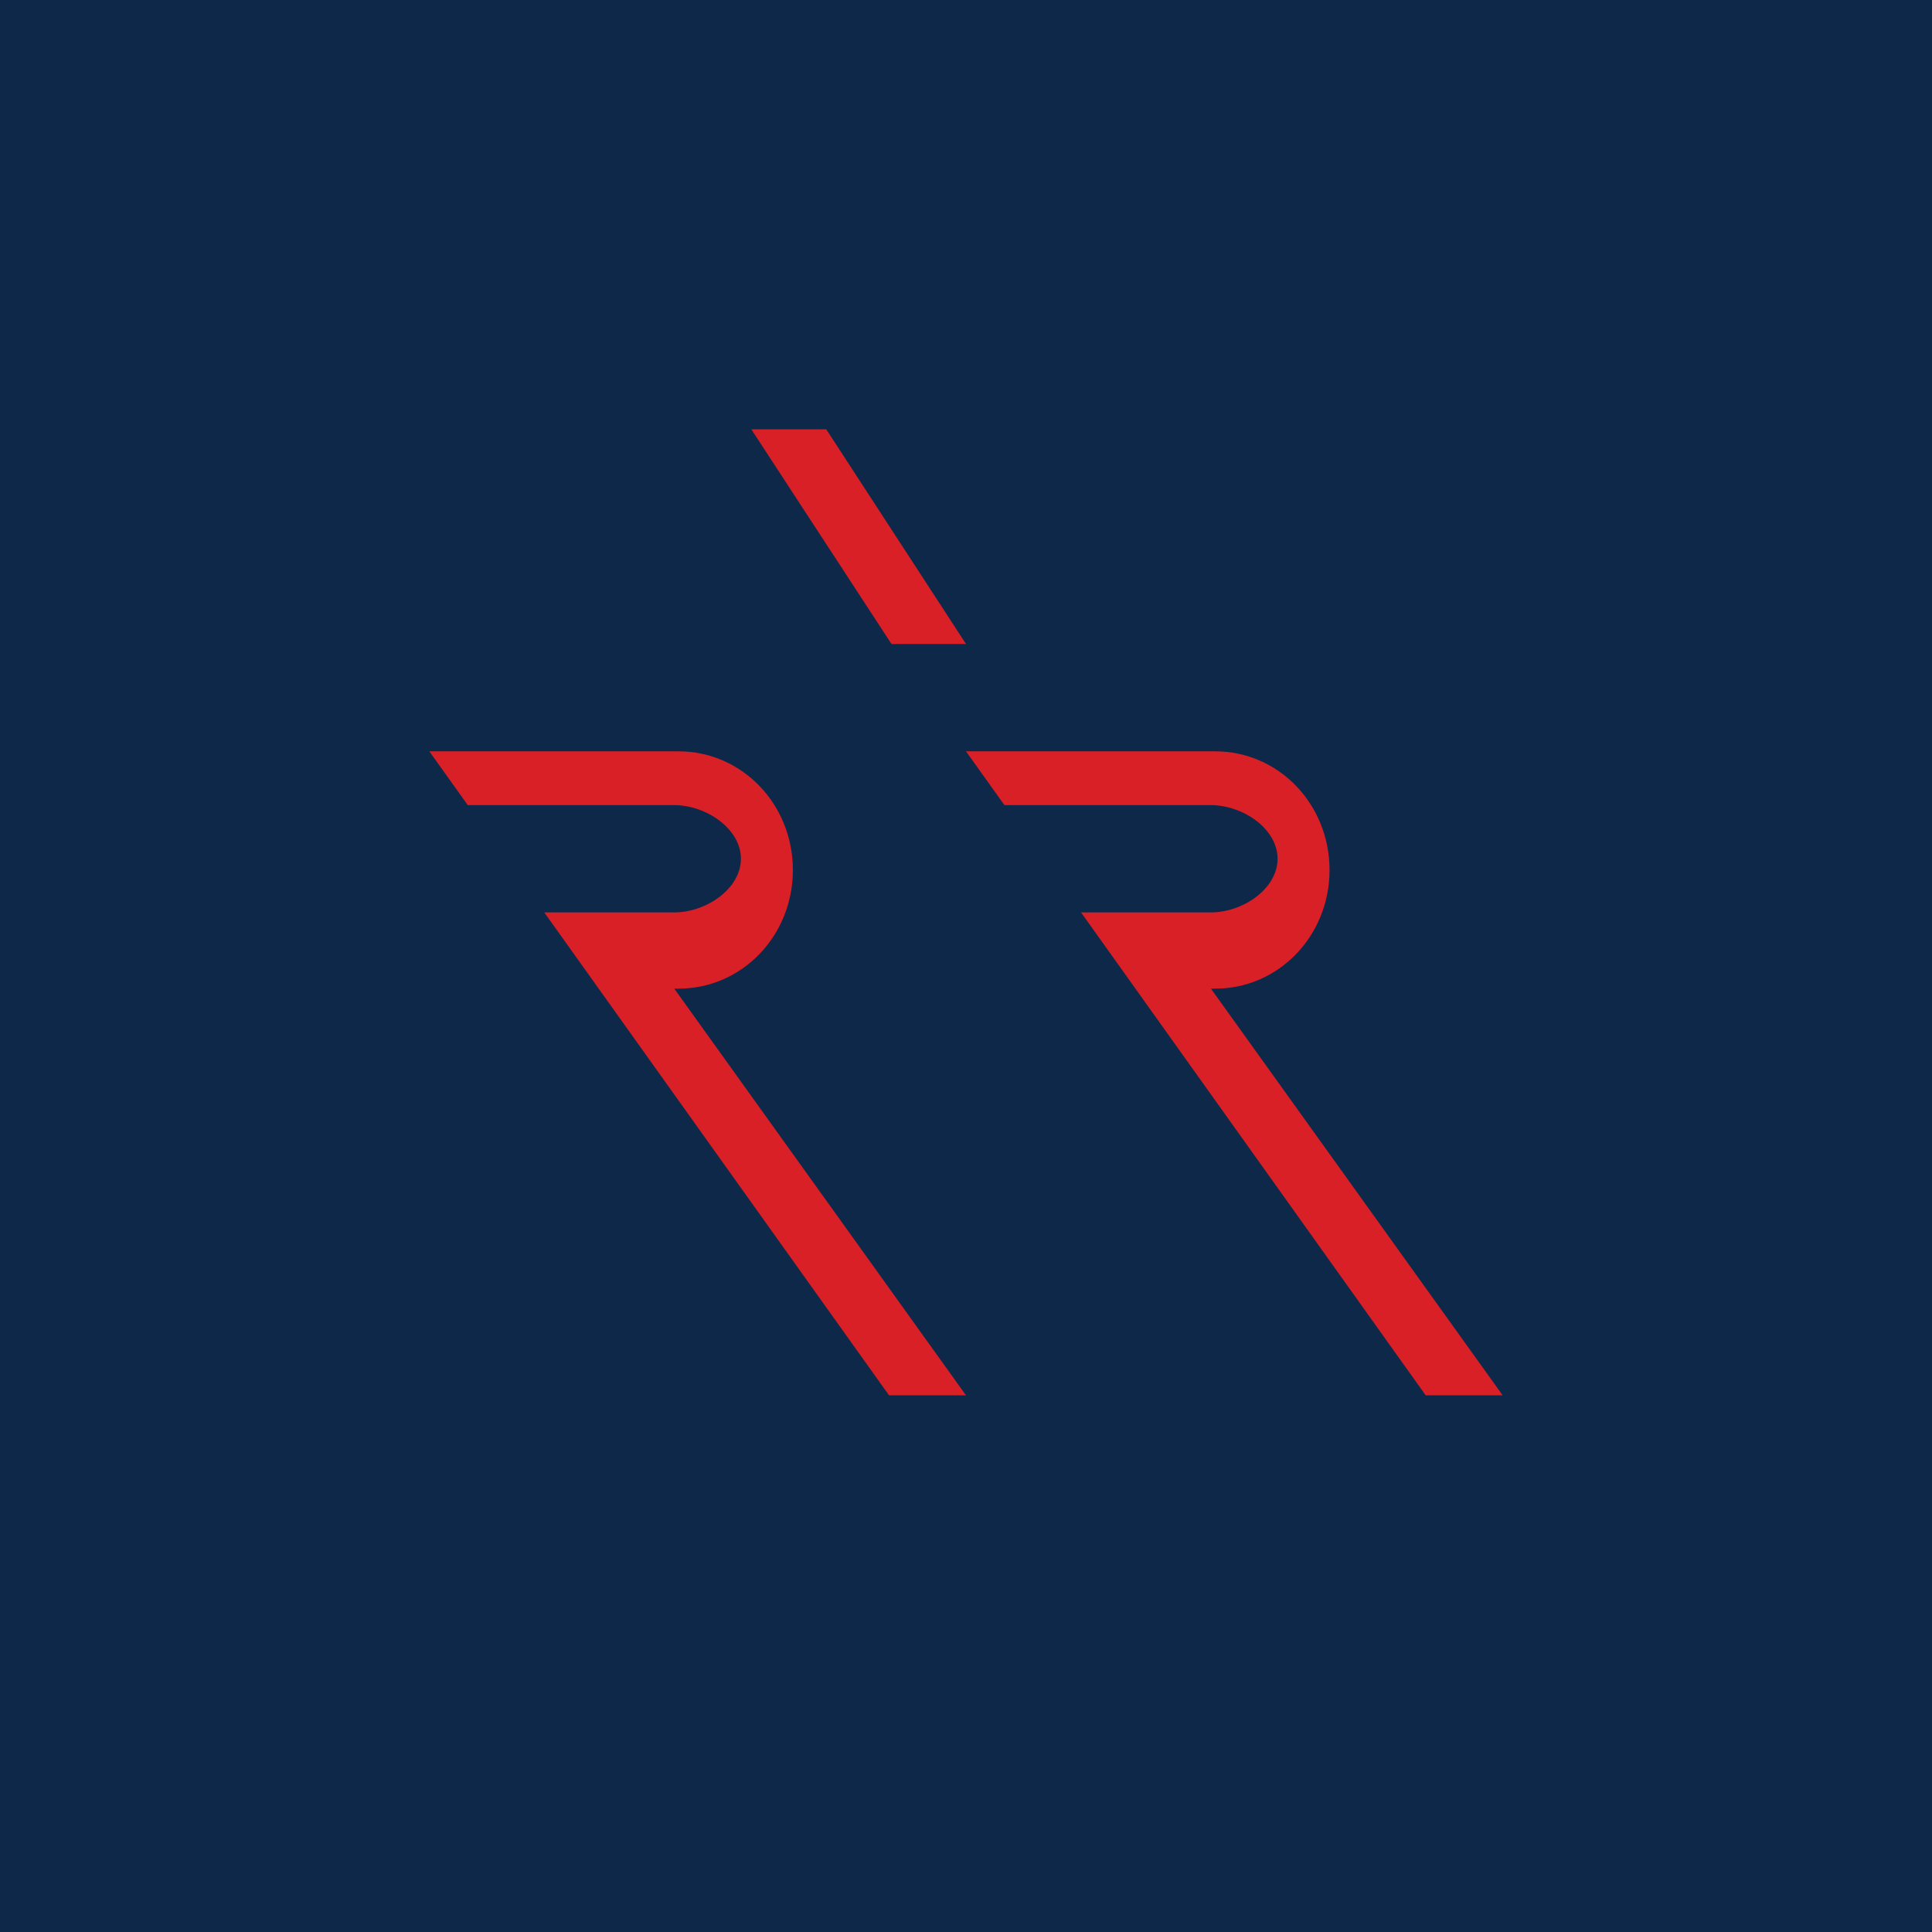 <!-- by TradingView --><svg width="18" height="18" viewBox="0 0 18 18" fill="none" xmlns="http://www.w3.org/2000/svg">
<rect width="18" height="18" fill="#0E2849"/>
<path fill-rule="evenodd" clip-rule="evenodd" d="M8.306 6L7 4H7.698L9 6H8.306ZM5.071 8.501L8.283 13H9L6.282 9.211H6.321C6.916 9.211 7.387 8.716 7.387 8.106C7.387 7.495 6.916 7 6.321 7H4L4.358 7.501H6.278C6.585 7.501 6.903 7.725 6.903 8.001C6.903 8.277 6.585 8.501 6.278 8.501H5.071ZM13.283 13L10.072 8.501H11.278C11.585 8.501 11.903 8.277 11.903 8.001C11.903 7.725 11.585 7.501 11.278 7.501H9.358L9 7H11.321C11.916 7 12.387 7.495 12.387 8.106C12.387 8.716 11.916 9.211 11.321 9.211H11.282L14 13H13.283Z" fill="#DA2027"/>
</svg>
